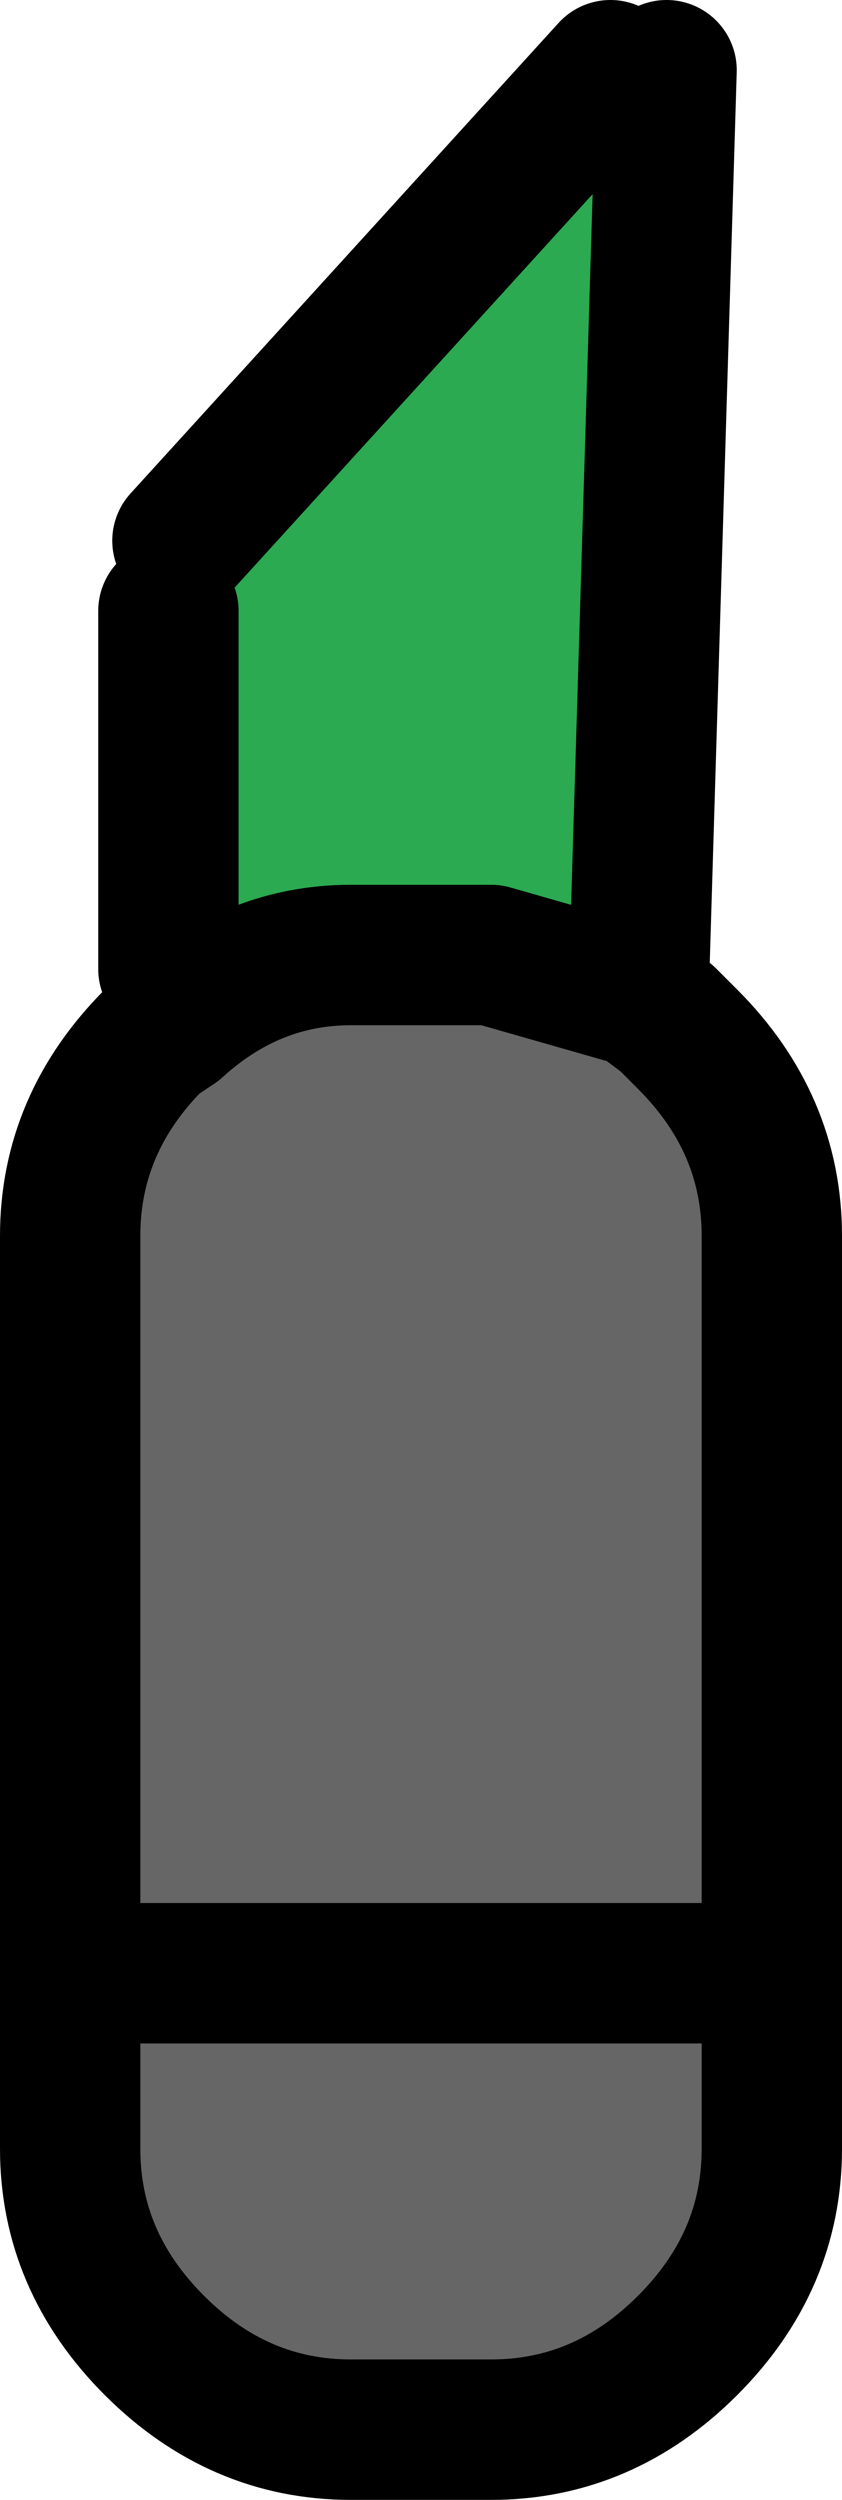 <?xml version="1.0" encoding="UTF-8" standalone="no"?>
<svg xmlns:xlink="http://www.w3.org/1999/xlink" height="17.8px" width="6.0px" xmlns="http://www.w3.org/2000/svg">
  <g transform="matrix(1.0, 0.0, 0.0, 1.0, 3.0, 8.8)">
    <path d="M1.75 -8.3 L1.9 -8.25 1.75 -1.55 1.55 -1.7 1.75 -8.3 M-1.7 -4.95 L-2.0 -5.25 1.35 -8.3 -1.7 -4.95" fill="#3a3a3a" fill-rule="evenodd" stroke="none"/>
    <path d="M1.35 -8.3 L1.5 -8.45 1.75 -8.3 1.55 -1.7 0.5 -2.0 -0.5 -2.0 Q-1.2 -2.0 -1.75 -1.5 L-1.8 -1.9 -1.8 -4.45 -1.7 -4.95 1.35 -8.3" fill="#2baa51" fill-rule="evenodd" stroke="none"/>
    <path d="M1.75 -1.55 L1.9 -1.4 Q2.5 -0.8 2.5 0.0 L2.5 5.25 2.5 6.5 Q2.5 7.3 1.9 7.9 1.3 8.5 0.5 8.5 L-0.5 8.5 Q-1.3 8.5 -1.9 7.9 -2.5 7.3 -2.5 6.5 L-2.5 5.25 -2.5 0.0 Q-2.5 -0.8 -1.9 -1.4 L-1.75 -1.5 Q-1.2 -2.0 -0.5 -2.0 L0.5 -2.0 1.55 -1.7 1.75 -1.55 M-2.5 5.25 L2.5 5.25 -2.5 5.25" fill="#666666" fill-rule="evenodd" stroke="none"/>
    <path d="M1.75 -1.55 L1.9 -1.4 Q2.5 -0.8 2.5 0.0 L2.5 5.25 2.5 6.5 Q2.5 7.3 1.9 7.9 1.3 8.5 0.5 8.5 L-0.5 8.5 Q-1.3 8.5 -1.9 7.9 -2.5 7.3 -2.5 6.5 L-2.5 5.25 -2.5 0.0 Q-2.5 -0.8 -1.9 -1.4 L-1.75 -1.5 Q-1.2 -2.0 -0.5 -2.0 L0.5 -2.0 1.55 -1.7 1.75 -8.3 M-1.8 -1.9 L-1.8 -4.45 M1.35 -8.3 L-1.7 -4.95 M1.75 -1.55 L1.55 -1.7 M2.5 5.25 L-2.5 5.25" fill="none" stroke="#000000" stroke-linecap="round" stroke-linejoin="round" stroke-width="1.0"/>
  </g>
</svg>
